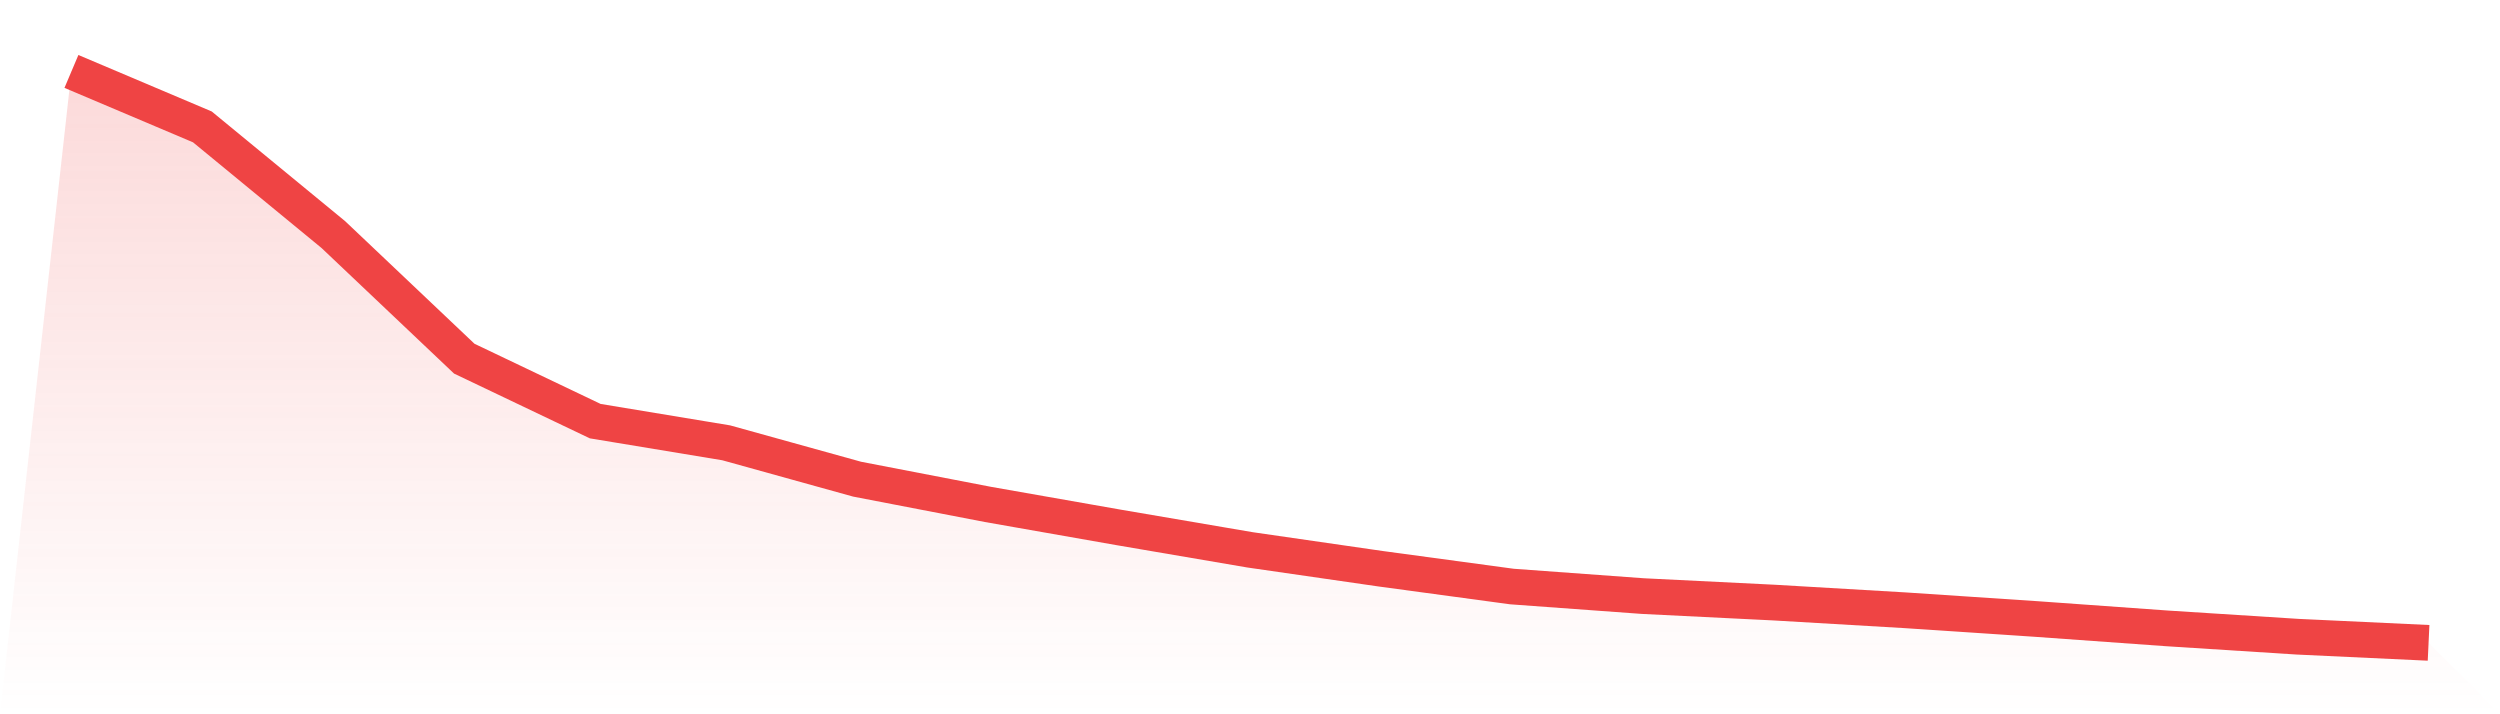<svg viewBox="0 0 140 40" xmlns="http://www.w3.org/2000/svg">
<defs>
<linearGradient id="gradient" x1="0" x2="0" y1="0" y2="1">
<stop offset="0%" stop-color="#ef4444" stop-opacity="0.2"/>
<stop offset="100%" stop-color="#ef4444" stop-opacity="0"/>
</linearGradient>
</defs>
<path d="M4,4 L4,4 L11.333,7.106 L18.667,13.137 L26,20.086 L33.333,23.584 L40.667,24.798 L48,26.834 L55.333,28.249 L62.667,29.539 L70,30.791 L77.333,31.852 L84.667,32.846 L92,33.381 L99.333,33.744 L106.667,34.174 L114,34.662 L121.333,35.188 L128.667,35.656 L136,36 L140,40 L0,40 z" fill="url(#gradient)"/>
<path d="M4,4 L4,4 L11.333,7.106 L18.667,13.137 L26,20.086 L33.333,23.584 L40.667,24.798 L48,26.834 L55.333,28.249 L62.667,29.539 L70,30.791 L77.333,31.852 L84.667,32.846 L92,33.381 L99.333,33.744 L106.667,34.174 L114,34.662 L121.333,35.188 L128.667,35.656 L136,36" fill="none" stroke="#ef4444" stroke-width="2"/>
</svg>